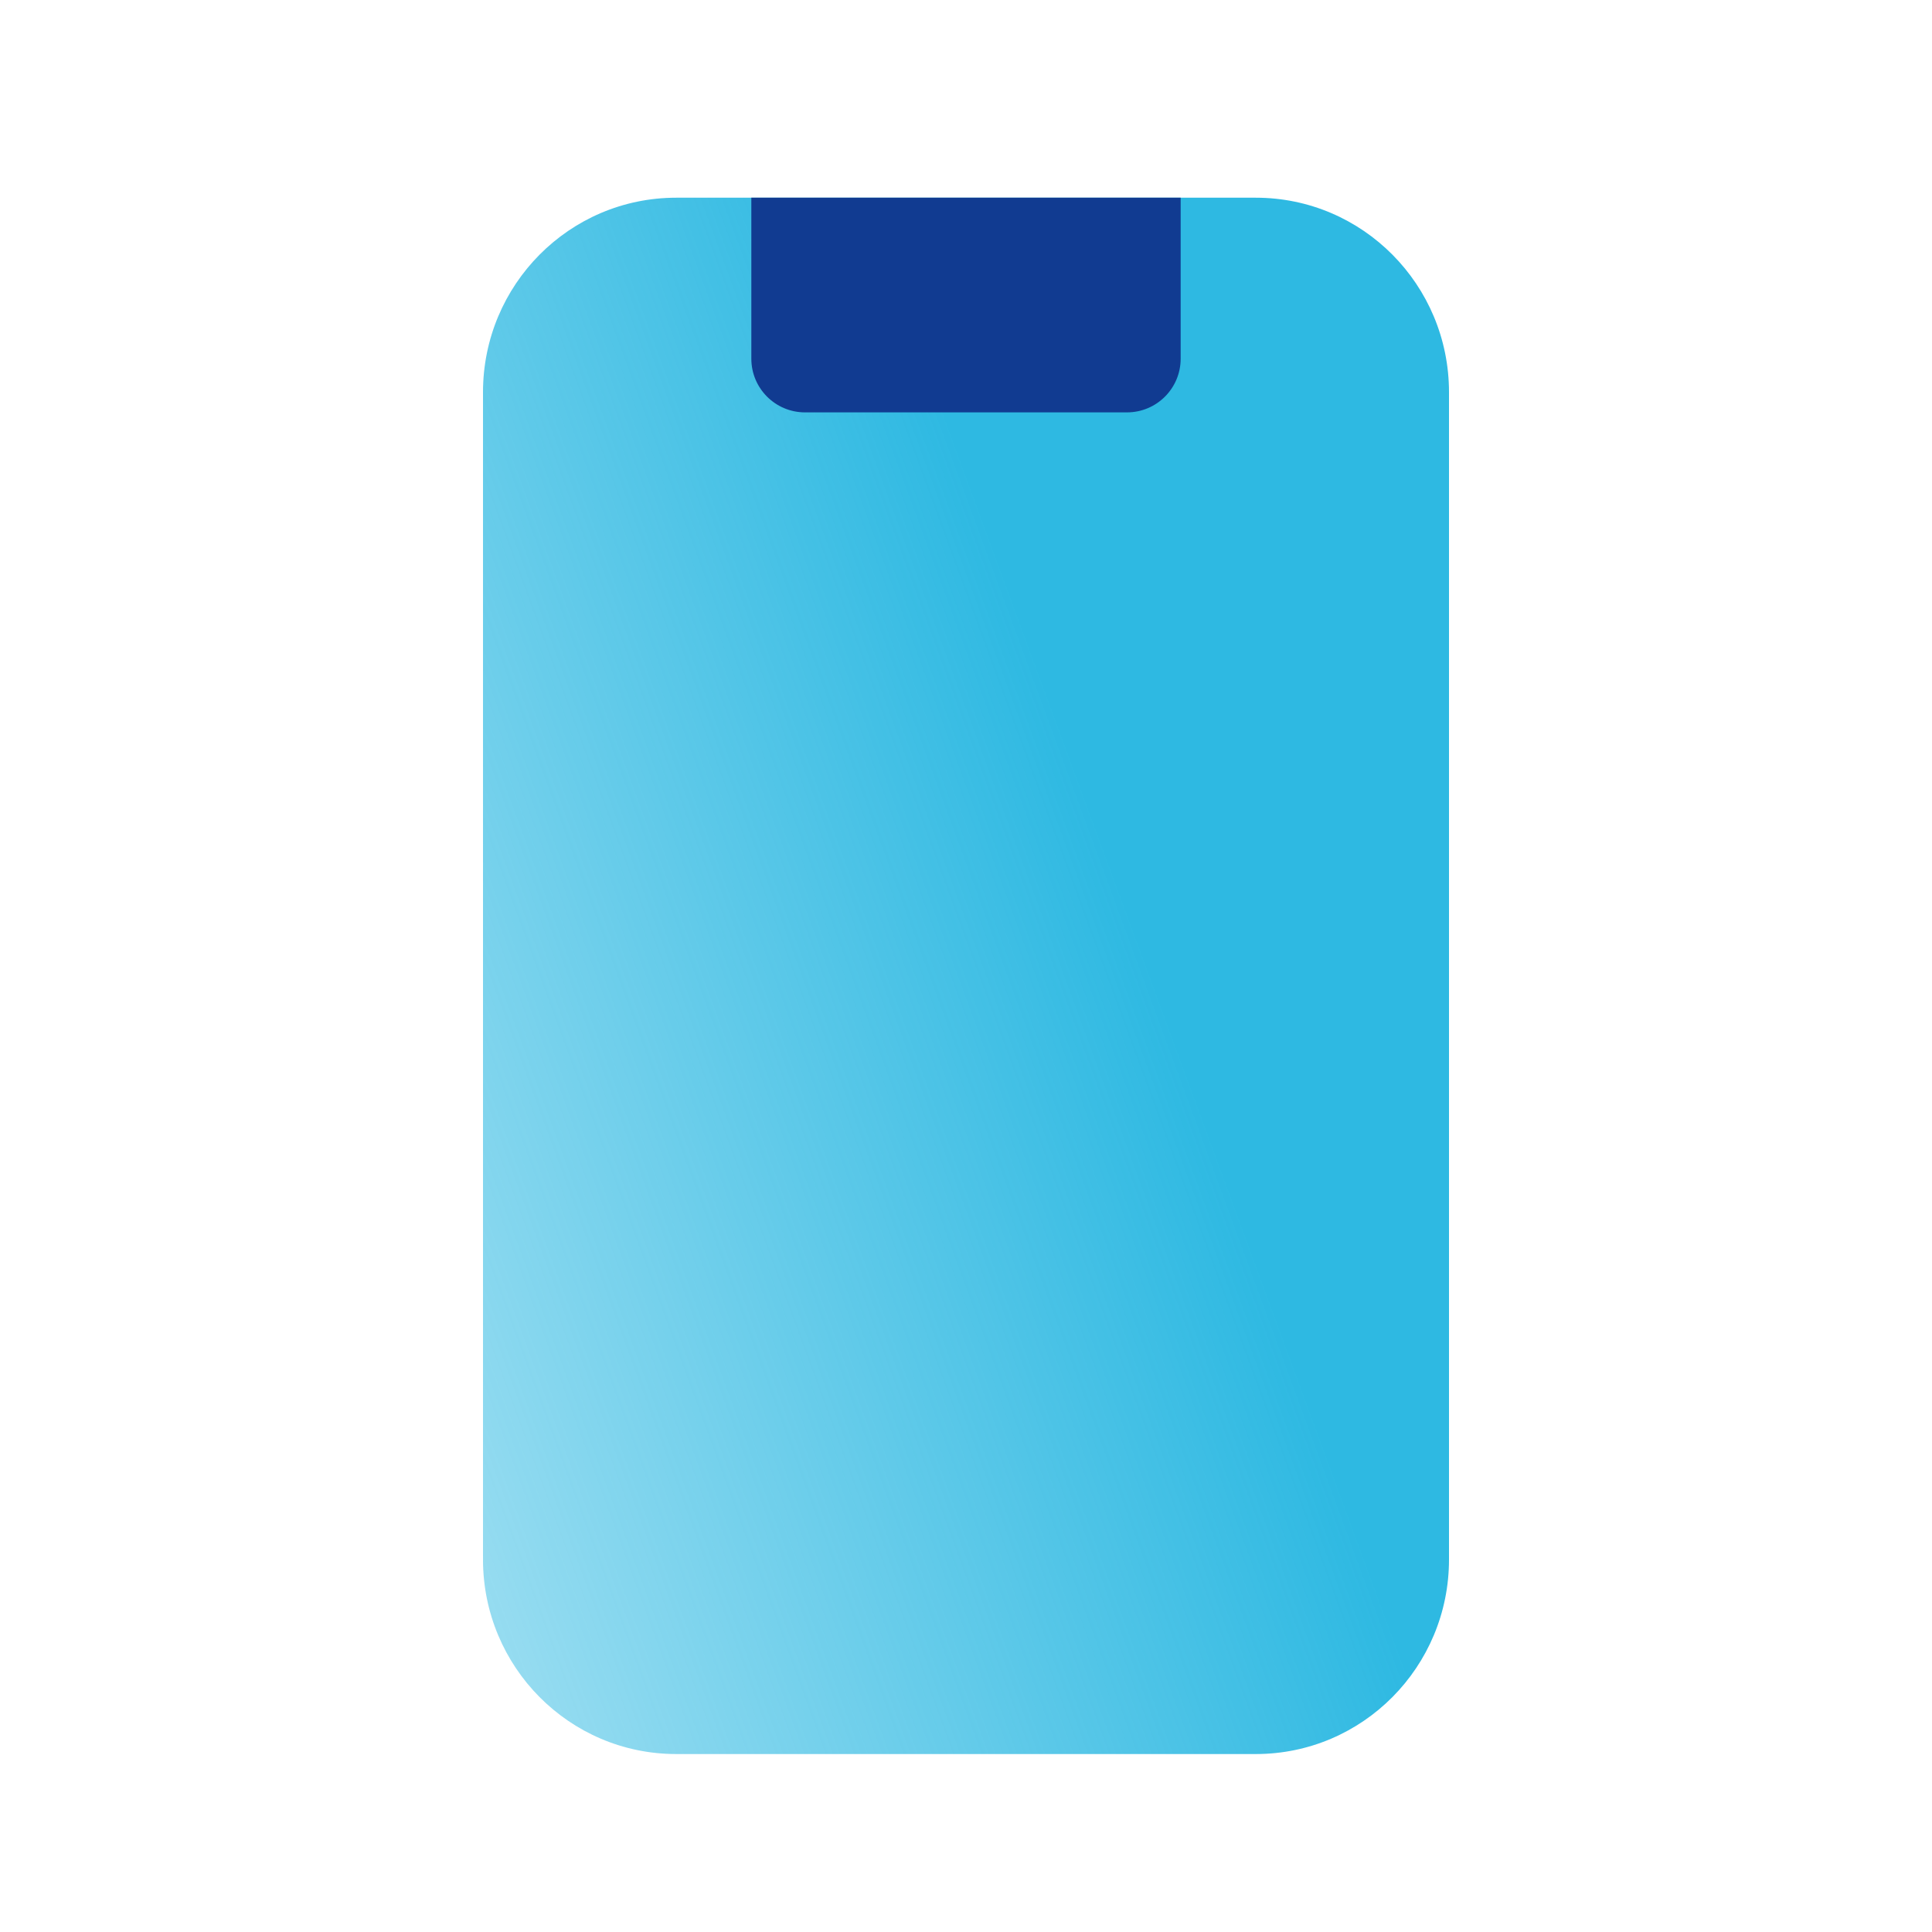 <svg xmlns="http://www.w3.org/2000/svg" width="36" height="36" viewBox="0 0 36 36" fill="none">
  <path fill-rule="evenodd" clip-rule="evenodd" d="M12.6 3.684H23.4C25.389 3.684 27 5.306 27 7.309V29.059C27 31.062 25.389 32.684 23.4 32.684H12.6C10.611 32.684 9 31.062 9 29.059V7.309C9 5.306 10.611 3.684 12.6 3.684Z" fill="url(#paint0_linear_7264_29227)"/>
  <path fill-rule="evenodd" clip-rule="evenodd" d="M14 3.684V6.684C14 7.236 14.448 7.684 15 7.684H21C21.552 7.684 22 7.236 22 6.684V3.684" fill="#113B91"/>
  <mask id="path-3-inside-1_7264_29227" fill="white">
    <path fill-rule="evenodd" clip-rule="evenodd" d="M16 27.684H20H16Z"/>
  </mask>
  <path d="M16 25.684C14.895 25.684 14 26.579 14 27.684C14 28.788 14.895 29.684 16 29.684V25.684ZM20 29.684C21.105 29.684 22 28.788 22 27.684C22 26.579 21.105 25.684 20 25.684V29.684ZM16 29.684H20V25.684H16V29.684Z" fill="#113B91" mask="url(#path-3-inside-1_7264_29227)"/>
  <defs>
    <linearGradient id="paint0_linear_7264_29227" x1="19.35" y1="12.384" x2="-10.332" y2="23.294" gradientUnits="userSpaceOnUse">
      <stop stop-color="#2EB9E2"/>
      <stop offset="1" stop-color="#2EB9E2" stop-opacity="0"/>
    </linearGradient>
  </defs>
</svg>
